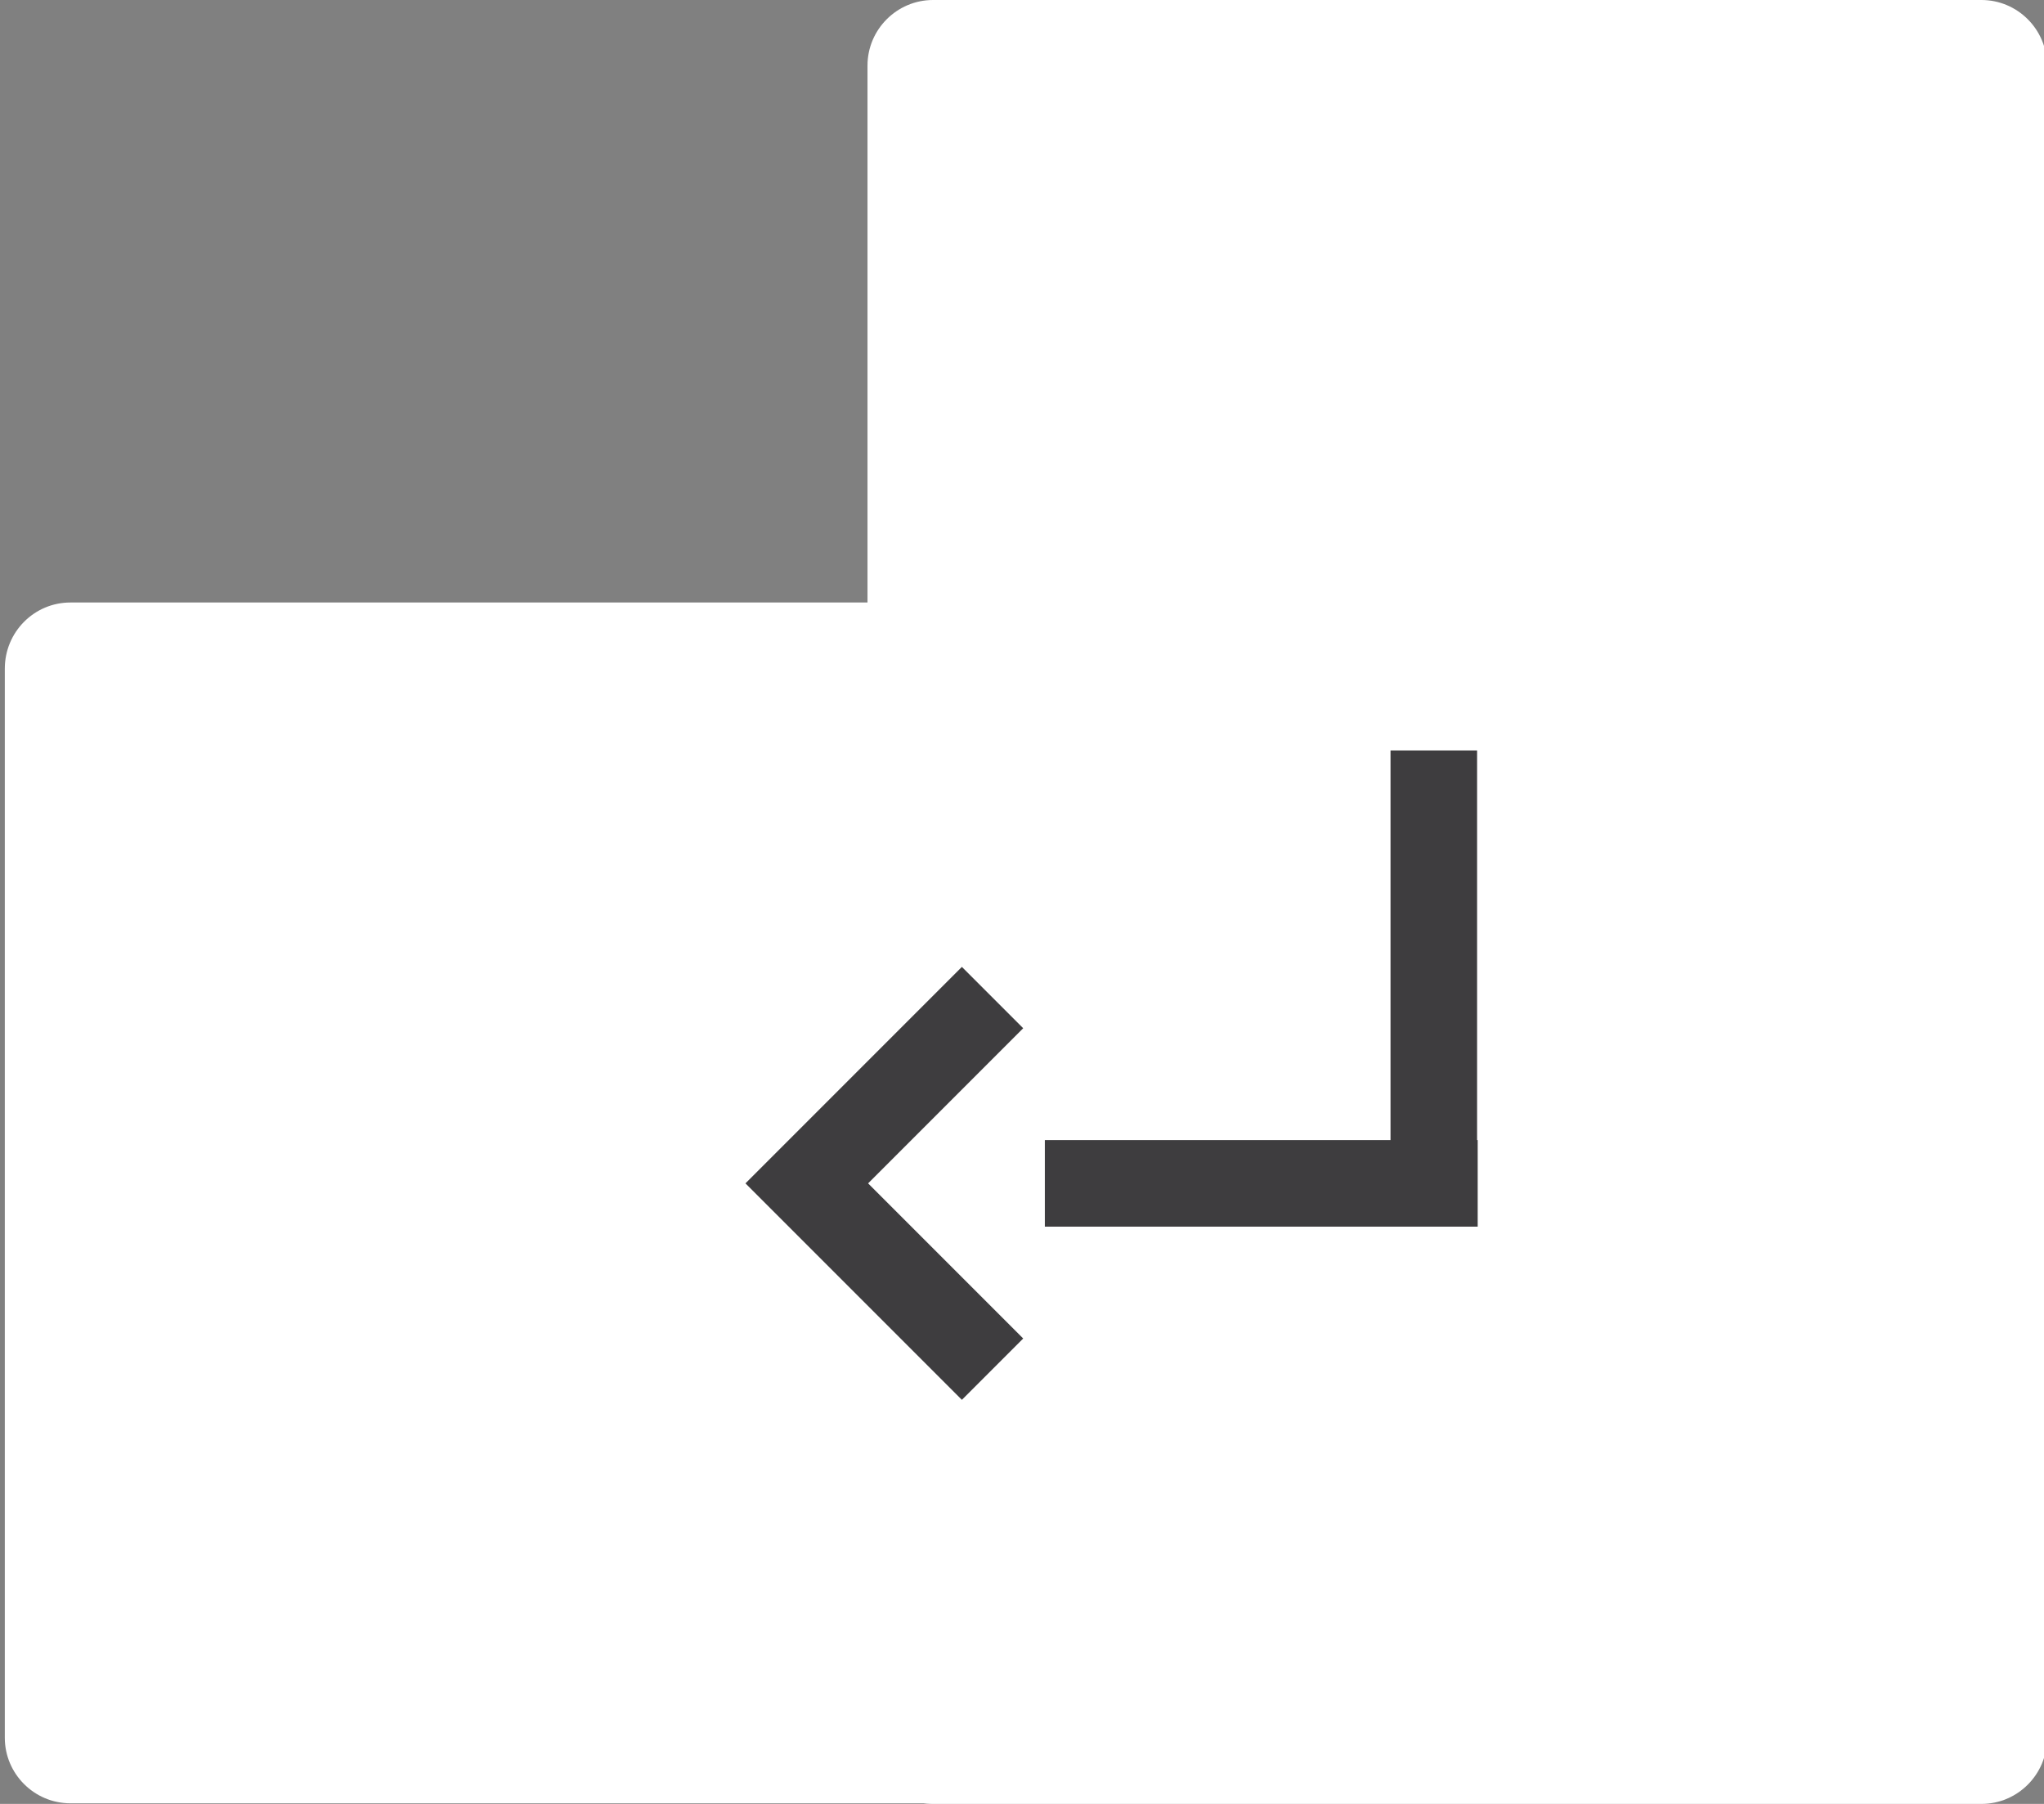 <?xml version="1.0" encoding="utf-8"?>
<!-- Generator: Adobe Illustrator 23.0.6, SVG Export Plug-In . SVG Version: 6.00 Build 0)  -->
<svg version="1.1" id="Слой_1" xmlns="http://www.w3.org/2000/svg" xmlns:xlink="http://www.w3.org/1999/xlink" x="0px" y="0px"
	 width="34px" height="30px" viewBox="0 0 34 30" style="enable-background:new 0 0 34 30;" xml:space="preserve">
<rect x="0" y="0" width="34" height="30" fill="#808080" stroke="none"/>
<style type="text/css">
	.st0{fill:#FFFFFF;}
	.st1{fill:#3E3D3F;}
</style>
<g id="Layer_2">
	<g>
		<path class="st0" d="M15.52,0h17.44c0.6,0,1.09,0.49,1.09,1.09v27.82c0,0.6-0.49,1.09-1.09,1.09H15.52c-0.6,0-1.09-0.49-1.09-1.09
			V1.09C14.43,0.49,14.92,0,15.52,0z"/>
		<path class="st0" d="M1.17,10.02h17.44c0.6,0,1.09,0.49,1.09,1.09v17.79c0,0.6-0.49,1.09-1.09,1.09H1.17
			c-0.6,0-1.09-0.49-1.09-1.09V11.12C0.08,10.51,0.57,10.02,1.17,10.02z"/>
		<polygon class="st1" points="16,16.08 12.4,19.68 16,23.28 17.02,22.26 14.44,19.68 17.02,17.1 		"/>
		<rect x="17.38" y="18.96" class="st1" width="7.2" height="1.44"/>
		<rect x="23.13" y="12.48" class="st1" width="1.44" height="7.92"/>
	</g>
</g>
</svg>
